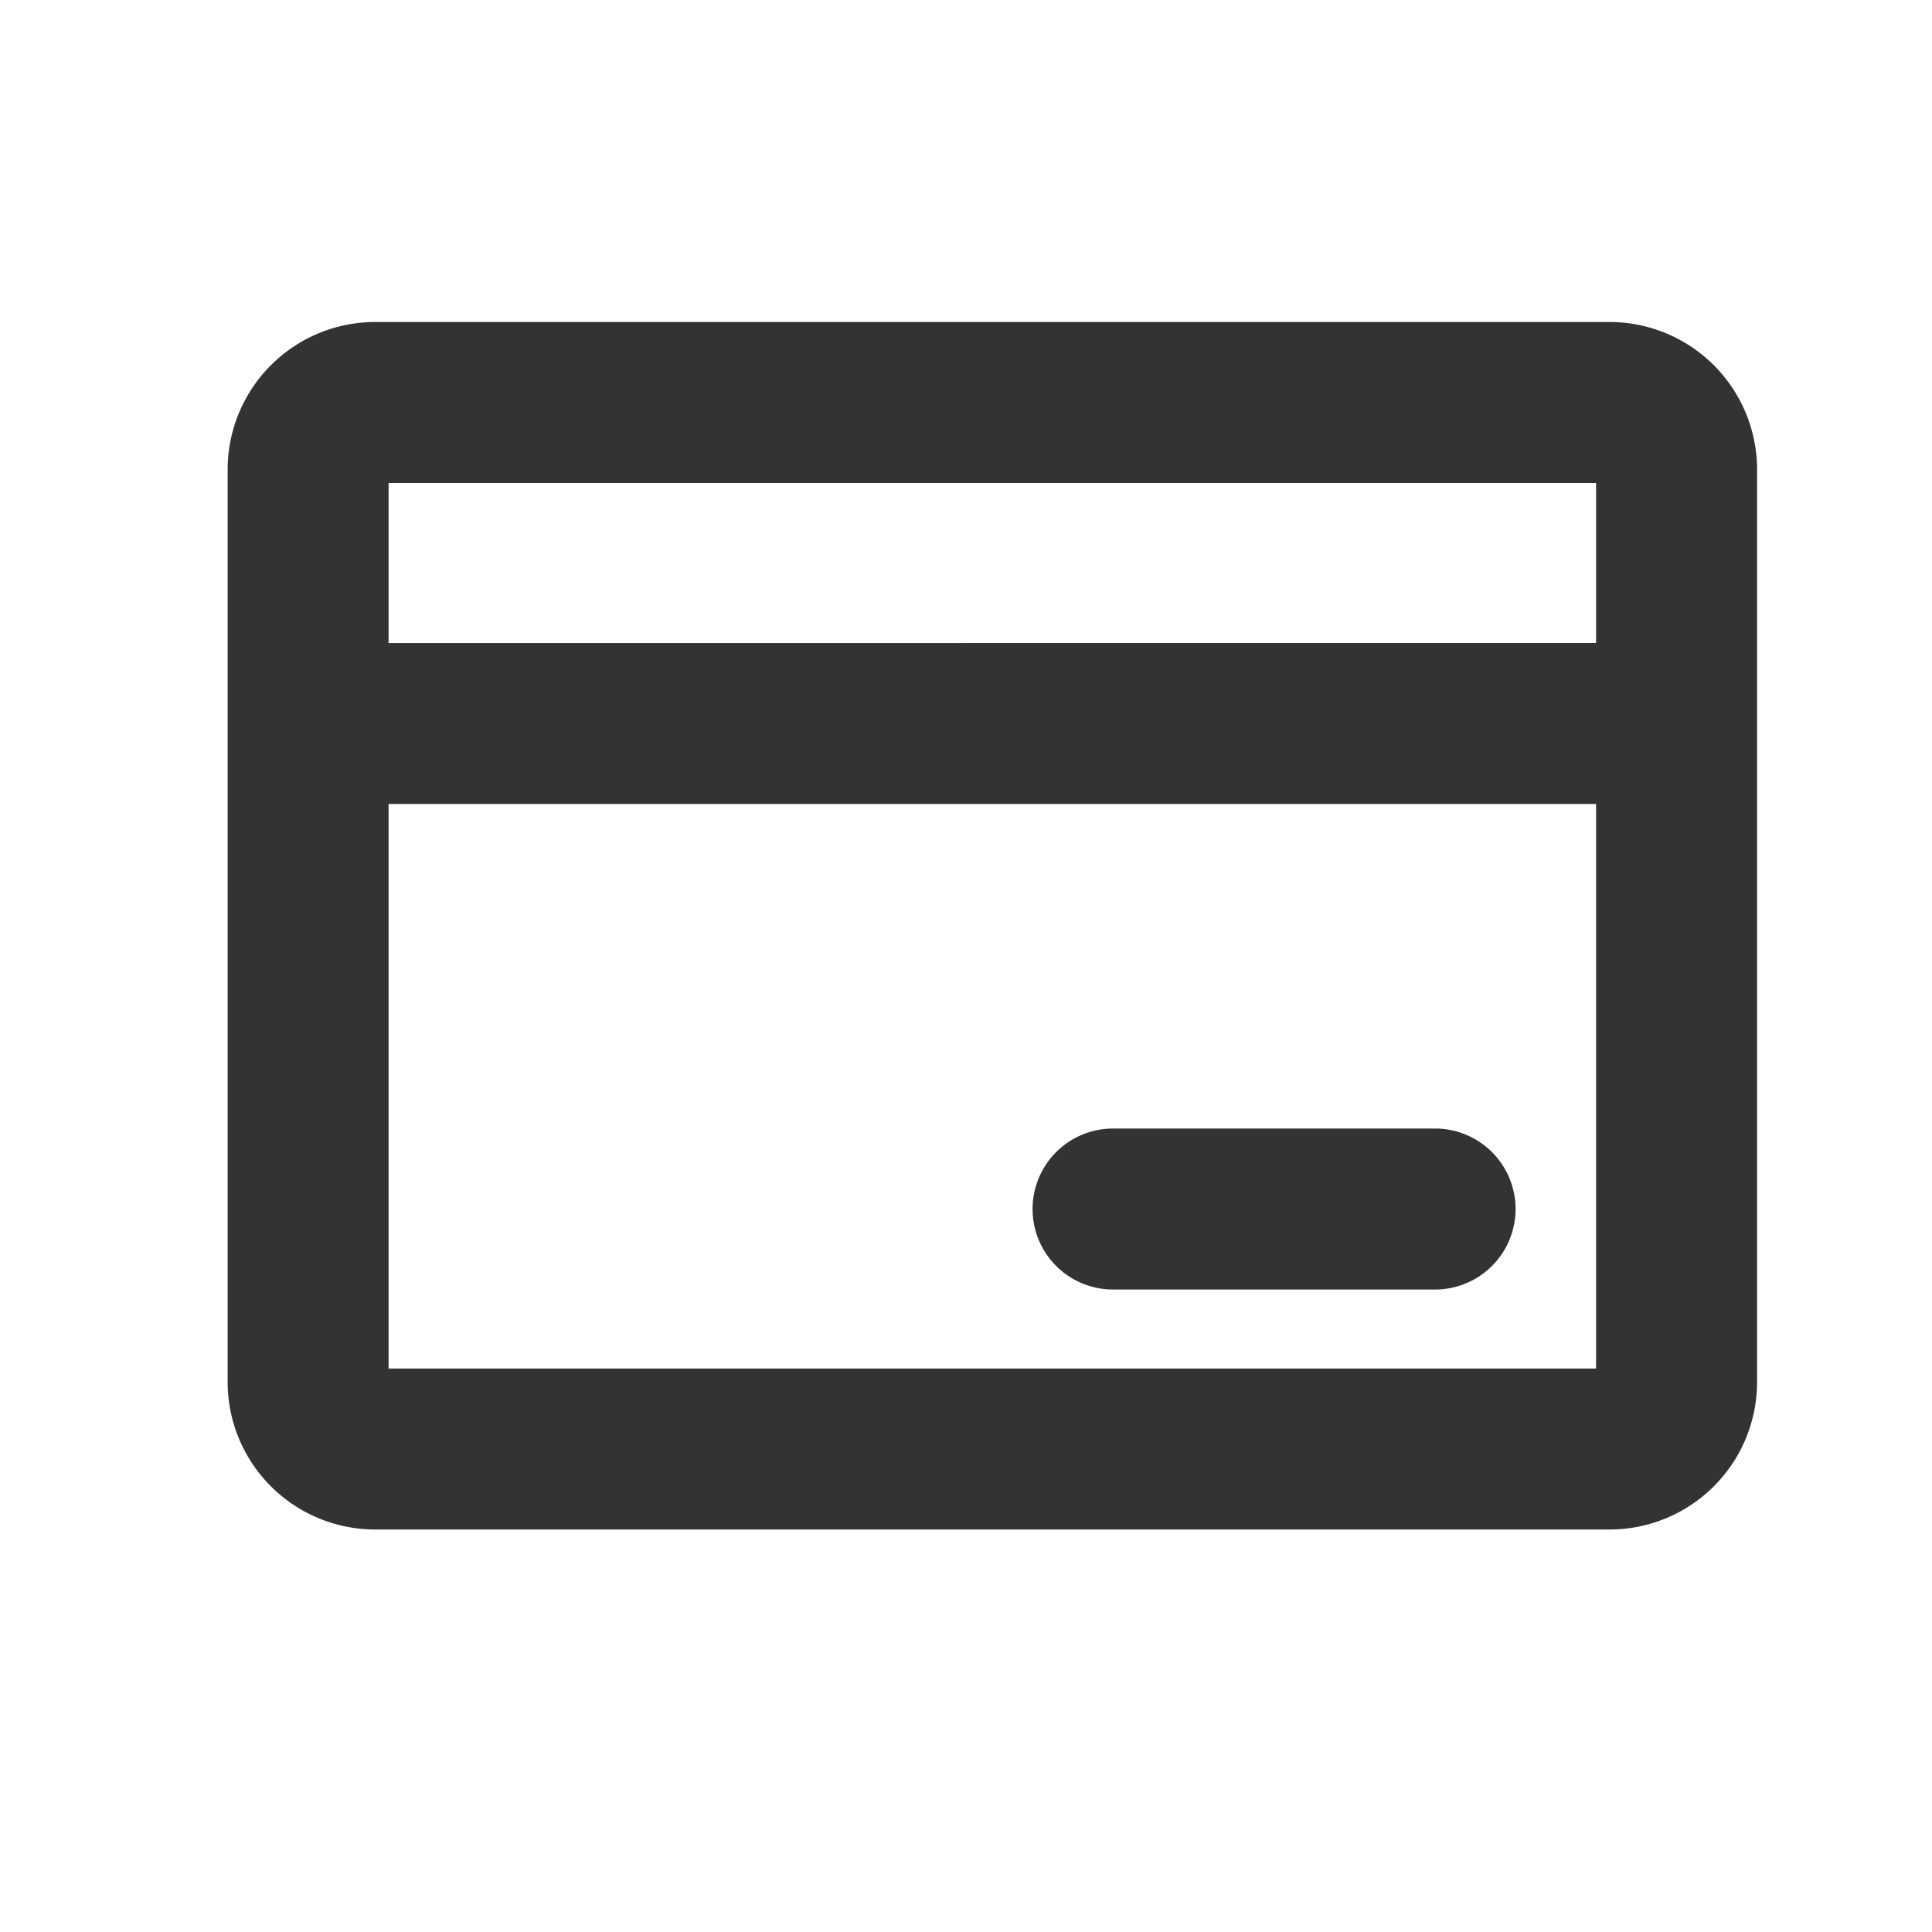 <svg xmlns="http://www.w3.org/2000/svg" width="24" height="24" viewBox="0 0 24 24">
  <g id="Credit_Card" transform="translate(-711 -1318)">
    <rect id="矩形_29" data-name="矩形 29" width="24" height="24" transform="translate(711 1318)" fill="#3e2525" opacity="0"/>
    <path id="联合_23" data-name="联合 23" d="M-2169.149,19a1.833,1.833,0,0,1-1.85-1.813V5.812A1.834,1.834,0,0,1-2169.149,4h15.3A1.834,1.834,0,0,1-2152,5.812V17.187A1.833,1.833,0,0,1-2153.85,19Zm.149-2h15V9.987h-15Zm15-9.013V6h-15V7.988Zm-6,8.032a1,1,0,0,1-1-1,1,1,0,0,1,1-1h4a1,1,0,0,1,1,1,1,1,0,0,1-1,1Z" transform="translate(2884.827 1318)" fill="#333"/>
  </g>
</svg>
